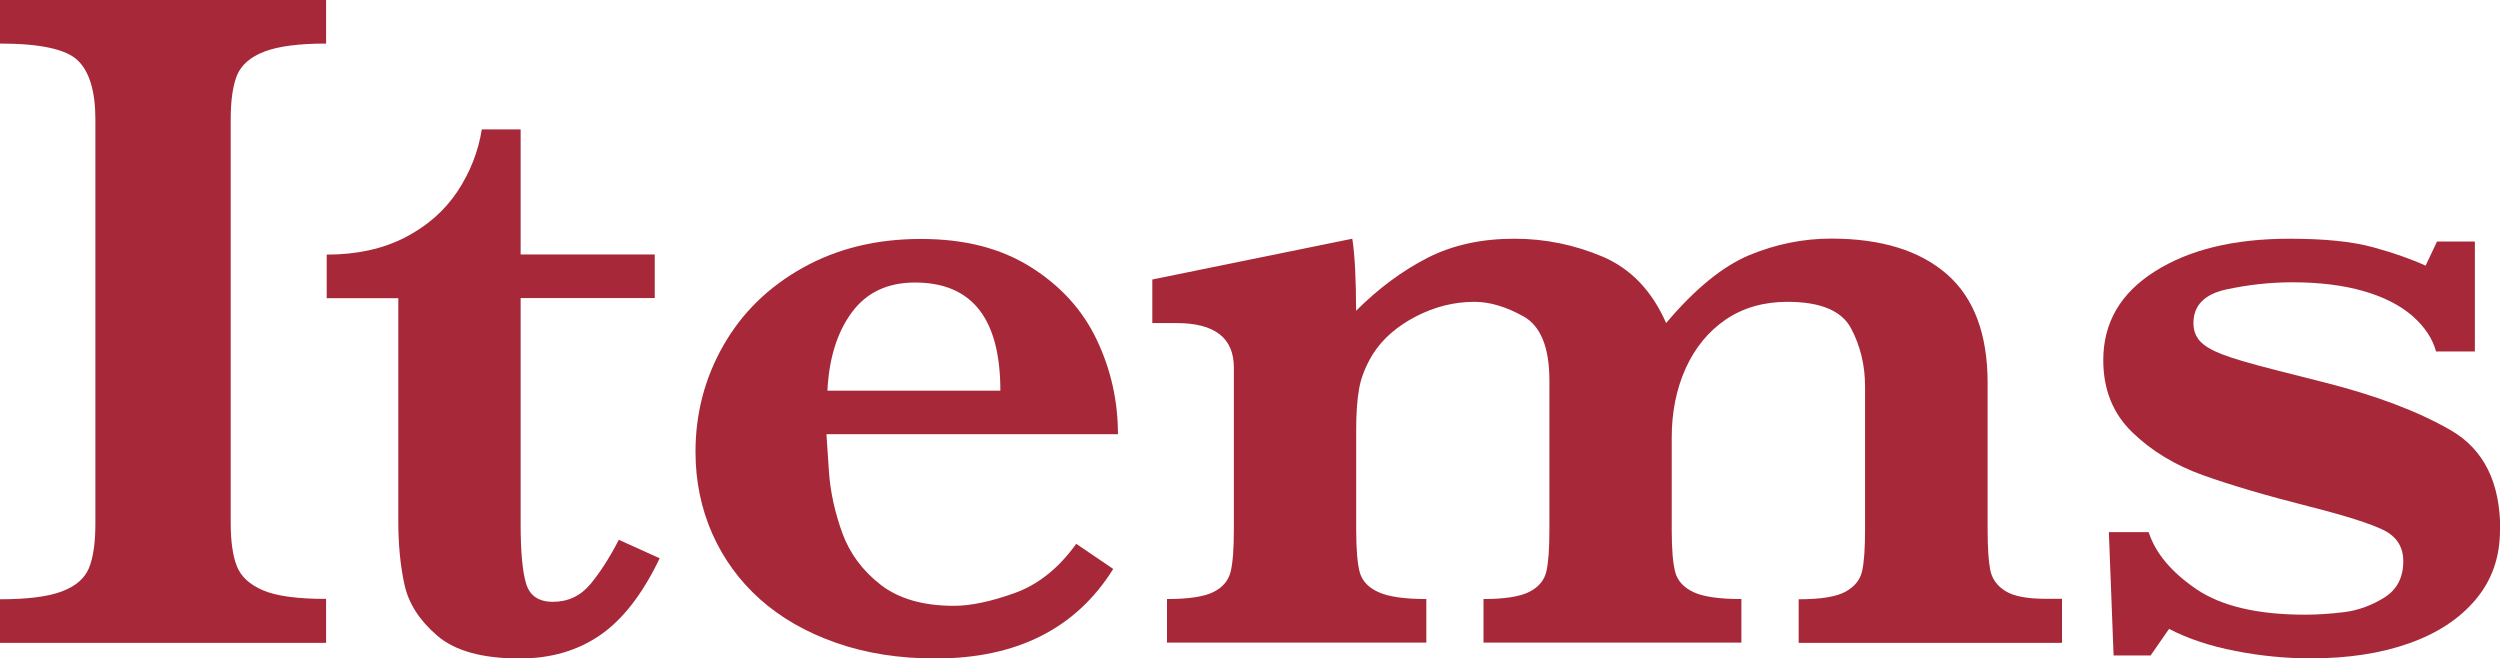 <?xml version="1.0" encoding="UTF-8"?>
<svg id="_レイヤー_2" data-name="レイヤー_2" xmlns="http://www.w3.org/2000/svg" viewBox="0 0 206 54.26">
  <defs>
    <style>
      .cls-1 {
        fill: #a72838;
      }
    </style>
  </defs>
  <g id="design">
    <g>
      <path class="cls-1" d="M26.87,52.97H0v-3.59c2.24,0,3.93-.21,5.08-.64,1.15-.43,1.89-1.07,2.25-1.93.35-.86.53-2.08.53-3.67V9.84c0-2.29-.48-3.91-1.43-4.84-.95-.94-3.09-1.41-6.43-1.41V0h26.87v3.59c-2.24,0-3.93.22-5.08.66-1.15.44-1.89,1.09-2.25,1.93-.35.85-.53,2.06-.53,3.65v33.28c0,1.51.17,2.7.51,3.55.34.86,1.06,1.52,2.17,1.99,1.11.47,2.83.7,5.18.7v3.59Z"/>
      <path class="cls-1" d="M54.35,46.02c-1.41,2.94-3.05,5.05-4.92,6.33s-4.08,1.91-6.6,1.91c-3.07,0-5.34-.62-6.8-1.88-1.46-1.25-2.36-2.65-2.7-4.2-.34-1.55-.51-3.29-.51-5.21v-18.4h-5.9v-3.59c2.47,0,4.62-.47,6.45-1.41,1.82-.94,3.26-2.2,4.32-3.79,1.05-1.59,1.72-3.29,2.01-5.12h3.2v10.31h11.05v3.59h-11.05v18.63c0,2.27.15,3.9.45,4.9.3,1,1.04,1.5,2.21,1.5,1.25,0,2.28-.49,3.09-1.46.81-.98,1.59-2.19,2.34-3.65l3.36,1.52Z"/>
      <path class="cls-1" d="M92.12,35.78h-24.02c.03.5.1,1.55.21,3.16.12,1.62.48,3.27,1.09,4.96.61,1.69,1.67,3.12,3.16,4.28,1.5,1.16,3.51,1.74,6.04,1.74,1.38,0,3.05-.35,5-1.05,1.95-.7,3.65-2.06,5.08-4.06l3.05,2.07c-3.07,4.92-7.96,7.38-14.65,7.38-3,0-5.72-.43-8.18-1.29s-4.55-2.06-6.27-3.59c-1.72-1.54-3.03-3.35-3.95-5.43-.91-2.08-1.37-4.32-1.37-6.72,0-3.15.76-6.07,2.29-8.75,1.52-2.68,3.7-4.82,6.54-6.41,2.84-1.59,6.08-2.38,9.73-2.38s6.58.77,9.04,2.3c2.46,1.54,4.28,3.53,5.45,5.98,1.17,2.45,1.76,5.05,1.76,7.81ZM82.43,32.19c0-5.94-2.34-8.91-7.03-8.91-2.27,0-4,.82-5.21,2.46-1.21,1.64-1.88,3.79-2.01,6.45h14.26Z"/>
      <path class="cls-1" d="M169.89,52.97h-21.68v-3.59c1.8,0,3.07-.2,3.83-.61.75-.4,1.22-.96,1.39-1.68.17-.72.25-1.86.25-3.42v-11.84c0-1.72-.38-3.31-1.15-4.77-.77-1.46-2.52-2.19-5.25-2.19-1.95,0-3.65.49-5.08,1.46-1.43.98-2.53,2.32-3.3,4.02-.77,1.71-1.15,3.61-1.15,5.72v7.58c0,1.62.1,2.78.29,3.5.2.72.7,1.26,1.5,1.64.81.38,2.12.57,3.95.57v3.59h-21.25v-3.59c1.74,0,3-.2,3.77-.59.77-.39,1.24-.95,1.41-1.68.17-.73.25-1.88.25-3.44v-12.3c0-2.73-.72-4.5-2.15-5.29-1.43-.79-2.77-1.19-4.02-1.19-1.67,0-3.28.4-4.84,1.21-1.56.81-2.75,1.85-3.55,3.12-.57.94-.94,1.86-1.11,2.77-.17.91-.25,2.06-.25,3.44v8.24c0,1.62.1,2.78.29,3.5.2.72.71,1.26,1.54,1.64.83.38,2.15.57,3.95.57v3.59h-21.37v-3.59c1.77,0,3.04-.19,3.81-.57.77-.38,1.24-.93,1.43-1.66.18-.73.27-1.89.27-3.48v-13.36c0-2.45-1.58-3.67-4.73-3.67h-1.99v-3.59l16.48-3.36c.21,1.38.31,3.36.31,5.94,1.85-1.85,3.81-3.3,5.88-4.36s4.46-1.58,7.17-1.58c2.53,0,4.95.5,7.27,1.48,2.32.99,4.06,2.81,5.23,5.47,2.37-2.81,4.65-4.67,6.84-5.59,2.19-.91,4.44-1.37,6.76-1.37,4.11,0,7.29.98,9.53,2.93,2.24,1.95,3.36,4.95,3.36,8.98v12.07c0,1.46.07,2.56.21,3.3.14.74.56,1.33,1.25,1.76.69.43,1.79.64,3.3.64h1.37v3.59Z"/>
      <path class="cls-1" d="M206,43.67c0,2.24-.67,4.15-2.01,5.74-1.34,1.59-3.18,2.79-5.51,3.61-2.33.82-5.02,1.23-8.07,1.23-2.06,0-4.13-.2-6.21-.61-2.08-.4-3.91-1.01-5.47-1.82l-1.52,2.19h-3.05l-.39-10.16h3.28c.57,1.75,1.89,3.31,3.95,4.71,2.06,1.39,5.04,2.09,8.95,2.09.99,0,2.06-.07,3.2-.21,1.15-.14,2.25-.54,3.3-1.19,1.05-.65,1.58-1.65,1.58-3.01,0-1.17-.54-2.02-1.62-2.56-1.08-.53-3.11-1.18-6.07-1.93-3.59-.91-6.54-1.78-8.83-2.6s-4.23-2-5.82-3.54c-1.59-1.54-2.38-3.52-2.38-5.94,0-3.07,1.41-5.51,4.24-7.3,2.83-1.8,6.53-2.7,11.11-2.7,2.87,0,5.16.23,6.87.7,1.72.47,3.16.98,4.34,1.52l.94-1.99h3.12v9.06h-3.2c-.29-1.07-.94-2.04-1.95-2.93-1.02-.88-2.36-1.57-4.04-2.05-1.68-.48-3.63-.72-5.84-.72-1.82,0-3.64.2-5.45.59-1.81.39-2.71,1.32-2.71,2.77,0,.6.18,1.09.53,1.48.35.39.96.76,1.82,1.09.86.34,2.37.78,4.53,1.33,2.16.55,3.45.87,3.87.98,4.24,1.07,7.73,2.38,10.45,3.95s4.08,4.3,4.08,8.2Z"/>
    </g>
  </g>
</svg>
